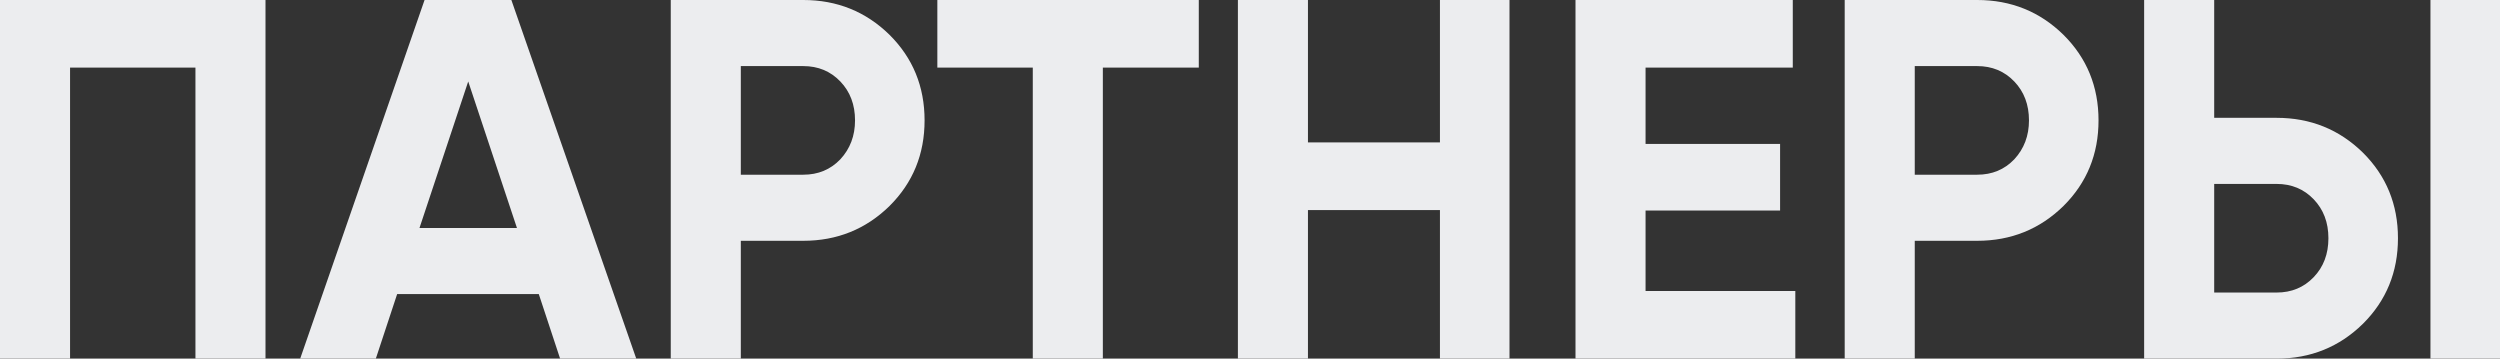 <?xml version="1.0" encoding="UTF-8"?> <svg xmlns="http://www.w3.org/2000/svg" width="481" height="69" viewBox="0 0 481 69" fill="none"><rect x="0" y="0" width="481" height="69" fill="#333333" stroke="none"/> <path d="M0 0H51.083V69H37.604V13.011H13.479V69H0V0Z" fill="#ECEDEF"></path> <path d="M122.415 69H107.764L103.662 56.58H76.411L72.309 69H57.756L81.685 0H98.387L122.415 69ZM90.085 15.673L80.709 43.864H99.462L90.085 15.673Z" fill="#ECEDEF"></path> <path d="M129.053 0H154.546C161.057 0 166.592 2.234 171.15 6.703C175.643 11.171 177.889 16.659 177.889 23.164C177.889 29.67 175.643 35.157 171.15 39.626C166.592 44.094 161.057 46.329 154.546 46.329H142.532V69H129.053V0ZM142.532 33.613H154.546C157.411 33.613 159.787 32.627 161.676 30.656C163.564 28.619 164.508 26.121 164.508 23.164C164.508 20.141 163.564 17.644 161.676 15.673C159.787 13.701 157.411 12.716 154.546 12.716H142.532V33.613Z" fill="#ECEDEF"></path> <path d="M180.346 0H230.647V13.011H212.187V69H198.708V13.011H180.346V0Z" fill="#ECEDEF"></path> <path d="M277.045 27.403V0H290.426V69H277.045V40.414H251.65V69H238.172V0H251.65V27.403H277.045Z" fill="#ECEDEF"></path> <path d="M316.606 40.513V55.989H345.419V69H303.127V0H344.931V13.011H316.606V27.699H342.489V40.513H316.606Z" fill="#ECEDEF"></path> <path d="M354.92 0H380.413C386.924 0 392.459 2.234 397.017 6.703C401.51 11.171 403.757 16.659 403.757 23.164C403.757 29.67 401.51 35.157 397.017 39.626C392.459 44.094 386.924 46.329 380.413 46.329H368.399V69H354.92V0ZM368.399 33.613H380.413C383.278 33.613 385.655 32.627 387.543 30.656C389.431 28.619 390.375 26.121 390.375 23.164C390.375 20.141 389.431 17.644 387.543 15.673C385.655 13.701 383.278 12.716 380.413 12.716H368.399V33.613Z" fill="#ECEDEF"></path> <path d="M438.024 69H412.532V0H426.011V22.671H438.024C444.536 22.671 450.07 24.906 454.629 29.374C459.121 33.843 461.368 39.33 461.368 45.836C461.368 52.341 459.121 57.829 454.629 62.297C450.07 66.766 444.536 69 438.024 69ZM481 69H467.619V0H481V69ZM426.011 35.387V56.284H438.024C440.889 56.284 443.266 55.299 445.154 53.327C447.043 51.356 447.987 48.859 447.987 45.836C447.987 42.813 447.043 40.316 445.154 38.344C443.266 36.373 440.889 35.387 438.024 35.387H426.011Z" fill="#ECEDEF"></path> </svg> 